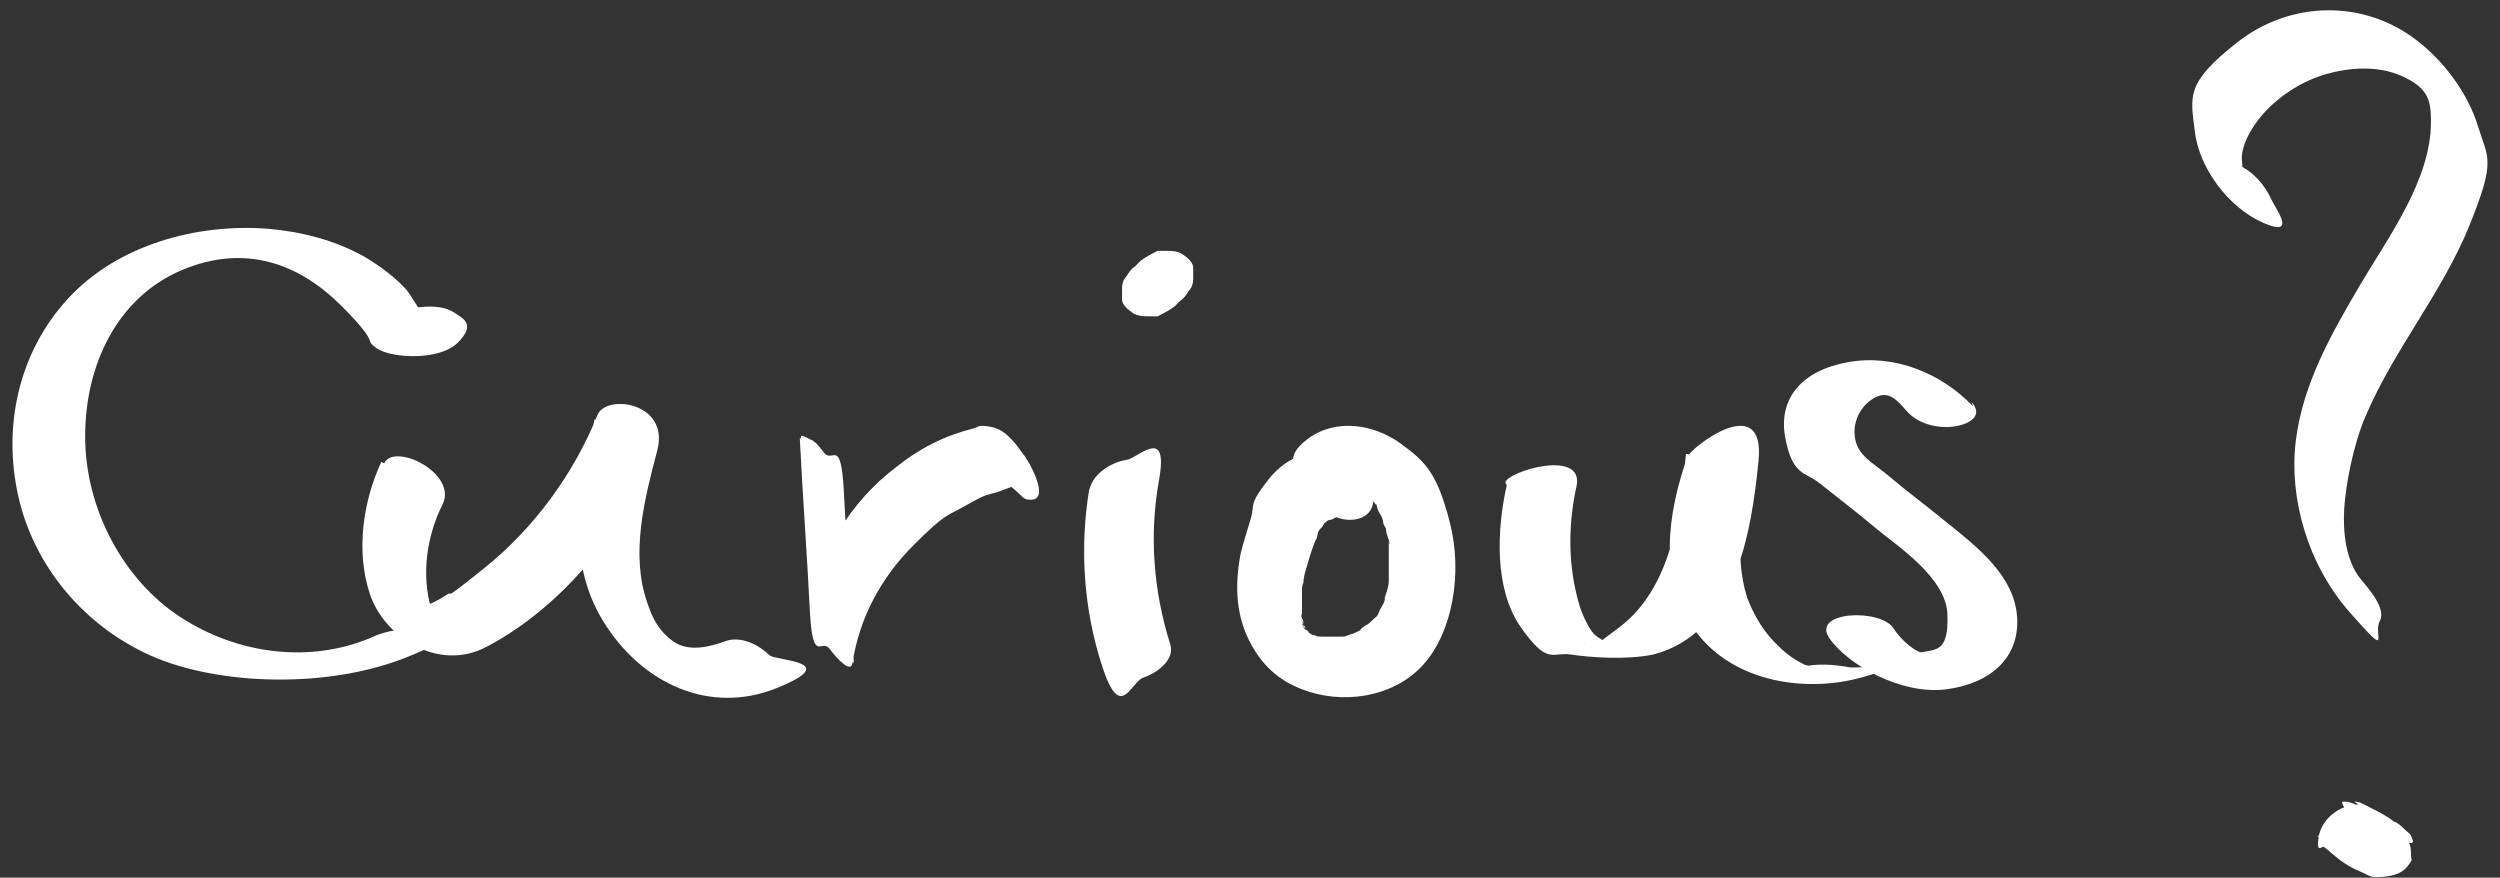 <svg width="188" height="66" viewBox="0 0 188 66" fill="none" xmlns="http://www.w3.org/2000/svg">
<rect x="0" y="0" width="188" height="66" fill="#333333" stroke="none"/>
<path d="M33.679 24.481C32.93 24.802 32.182 25.123 31.433 25.444H31.54C30.791 25.444 29.935 25.337 29.187 25.23C28.973 25.23 29.294 25.23 29.187 25.337C29.187 25.337 29.187 25.337 29.187 25.444C29.294 26.193 29.935 25.872 31.005 24.588H32.93C32.075 24.481 31.112 22.449 30.577 21.807C29.721 20.845 28.545 19.989 27.475 19.347C25.229 18.064 22.662 17.422 20.202 17.208C14.854 16.78 8.864 18.384 5.12 22.449C1.376 26.514 0.2 32.076 1.376 37.317C2.553 42.558 6.297 47.05 11.324 49.297C16.351 51.543 24.801 51.864 30.898 49.297C36.995 46.73 32.609 48.334 31.647 47.692C30.684 47.05 28.866 47.478 28.01 47.906C23.304 49.938 17.849 49.19 13.57 46.409C9.292 43.628 6.404 38.28 6.404 32.825C6.404 27.369 8.864 22.342 13.677 20.31C18.49 18.278 22.555 19.882 25.657 22.984C28.759 26.086 27.261 25.444 28.331 26.193C29.401 26.942 33.037 27.155 34.428 25.765C35.818 24.374 34.856 23.947 34 23.412C32.717 22.663 29.401 23.091 28.866 24.695C28.331 26.3 33.465 25.979 34 24.481H33.679Z" fill="white"/>
<path d="M28.675 34.736C27.285 37.731 26.75 41.474 27.819 44.683C28.889 47.892 32.953 50.566 36.59 48.641C42.259 45.646 46.752 40.084 49.212 34.201L44.719 31.527C43.543 36.554 42.473 42.009 45.361 46.715C48.249 51.422 53.383 53.775 58.411 51.743C63.438 49.711 58.411 49.711 57.876 49.283C57.127 48.534 55.737 47.785 54.56 48.213C53.383 48.641 51.779 49.069 50.602 48.213C49.426 47.357 48.998 46.288 48.677 45.325C47.394 41.688 48.463 37.517 49.426 33.88C50.388 30.243 45.575 29.602 44.933 31.206C43.115 35.698 40.12 39.763 36.376 42.758C32.633 45.753 34.451 44.148 33.488 44.79C32.526 45.432 31.67 45.646 31.67 45.646C31.67 45.646 32.526 46.609 32.633 46.288C32.74 45.967 32.526 45.86 32.419 45.753C31.67 43.186 32.098 40.298 33.274 37.945C34.451 35.591 29.638 33.238 28.889 34.843L28.675 34.736Z" fill="white"/>
<path d="M60.145 32.97C60.359 37.248 60.68 41.527 60.894 45.805C61.108 50.084 61.75 47.944 62.392 48.8C63.033 49.656 63.996 50.618 64.103 49.87C64.638 46.447 66.242 43.452 68.703 40.992C71.163 38.532 71.163 38.853 72.66 37.997C74.158 37.141 74.158 37.248 74.906 37.034C75.655 36.82 76.725 36.179 77.367 36.606L76.19 35.537C75.762 34.895 75.227 34.146 74.799 33.398V33.077C74.799 33.077 74.799 33.184 74.692 33.184C74.692 33.184 74.692 33.184 74.585 33.184C73.73 33.184 74.906 35.002 75.013 35.216C75.334 35.751 75.762 36.392 76.297 36.82C76.832 37.248 76.939 37.569 77.367 37.569C79.185 37.783 77.26 34.467 76.939 34.146C76.404 33.398 75.655 32.328 74.585 32.114C73.516 31.9 73.623 32.114 73.195 32.221C71.056 32.756 69.13 33.718 67.419 35.109C63.996 37.676 61.536 41.634 60.894 45.912L64.21 49.87C63.996 45.591 63.675 41.313 63.461 37.034C63.247 32.756 62.606 34.895 61.964 34.039C61.322 33.184 61.215 33.184 60.787 32.97C60.359 32.756 60.145 32.649 60.252 32.97H60.145Z" fill="white"/>
<path d="M81.919 36.728C81.17 41.221 81.491 45.82 82.882 50.099C84.272 54.377 85.021 51.275 85.984 50.954C86.946 50.633 88.337 49.671 88.016 48.494C86.732 44.429 86.411 40.258 87.16 36.087C87.909 31.915 85.556 34.482 84.7 34.589C83.844 34.696 82.24 35.445 81.919 36.835V36.728Z" fill="white"/>
<path d="M85.769 19.614L85.342 20.042C85.021 20.256 84.914 20.47 84.7 20.791C84.486 21.005 84.379 21.326 84.379 21.646C84.379 21.967 84.379 22.181 84.379 22.502C84.379 22.823 84.593 23.037 84.807 23.251L85.235 23.572C85.662 23.786 85.983 23.786 86.411 23.786H87.053C87.481 23.572 87.909 23.358 88.337 23.037L88.764 22.609C89.085 22.395 89.192 22.181 89.406 21.86C89.62 21.646 89.727 21.326 89.727 21.005C89.727 20.684 89.727 20.47 89.727 20.149C89.727 19.828 89.513 19.614 89.299 19.4L88.871 19.079C88.444 18.865 88.123 18.865 87.695 18.865H87.053C86.625 19.079 86.197 19.293 85.769 19.614Z" fill="white"/>
<path d="M101.334 34.398C99.088 33.435 96.842 34.184 95.344 36.109C93.847 38.035 94.382 37.928 94.061 38.998C93.74 40.067 93.526 40.709 93.312 41.565C92.884 43.704 92.884 45.95 93.847 47.982C94.809 50.015 96.2 51.191 97.911 51.833C100.906 53.01 104.757 52.475 107.003 50.015C109.249 47.554 109.998 43.062 109.035 39.318C108.073 35.575 107.217 34.719 105.292 33.328C103.366 31.938 100.478 31.403 98.339 33.008C96.2 34.612 97.697 35.575 98.446 36.43C99.195 37.286 100.692 38.035 101.762 37.179C102.832 36.324 101.441 37.179 101.869 37.179C102.297 37.179 102.083 37.179 102.19 37.072C102.19 37.072 102.511 37.072 102.618 37.072C102.511 37.072 102.19 37.072 102.618 37.072C103.046 37.072 103.152 37.286 102.832 37.072C102.511 36.858 103.046 37.179 103.046 37.179C102.725 36.965 102.725 36.965 102.832 37.179C102.832 37.179 103.046 37.286 103.046 37.393C103.58 37.821 102.832 37.072 103.046 37.393C103.259 37.714 103.259 37.607 103.366 37.821C103.687 38.035 103.473 38.035 103.366 37.821C103.473 37.821 103.58 38.142 103.58 38.249C103.687 38.57 103.901 38.784 104.008 39.105C103.794 38.57 104.008 39.105 104.008 39.211C104.008 39.425 104.115 39.532 104.222 39.746C104.222 40.067 104.329 40.281 104.436 40.602C104.543 40.923 104.436 41.137 104.436 40.602C104.436 40.709 104.436 40.816 104.436 41.03C104.436 41.351 104.436 41.672 104.436 41.992C104.436 42.313 104.436 42.206 104.436 42.42C104.436 42.634 104.436 43.169 104.436 42.955C104.436 42.741 104.436 43.276 104.436 43.276C104.436 43.383 104.436 43.49 104.436 43.704C104.436 44.025 104.329 44.346 104.222 44.666C104.115 44.987 104.222 44.88 104.115 44.987C104.222 44.56 104.115 45.094 104.115 45.201C104.008 45.522 103.794 45.736 103.687 46.057C103.58 46.378 103.473 46.378 103.366 46.485C103.259 46.592 103.046 46.806 103.366 46.485C103.152 46.699 102.939 46.913 102.725 47.02C102.511 47.127 102.297 47.341 102.19 47.447C102.618 47.234 102.083 47.554 102.19 47.447C101.762 47.661 101.869 47.554 101.762 47.661C101.548 47.661 101.227 47.875 101.013 47.875C100.799 47.875 100.799 47.875 100.692 47.875C101.227 47.769 100.799 47.875 100.692 47.875C100.478 47.875 100.264 47.875 99.944 47.875C99.623 47.875 99.623 47.875 99.516 47.875C99.944 47.875 99.088 47.875 99.516 47.875C99.088 47.875 99.088 47.875 98.874 47.768C98.874 47.768 98.66 47.768 98.553 47.661C98.553 47.661 98.232 47.447 98.125 47.447C98.125 47.447 98.66 47.768 98.339 47.447C98.018 47.127 98.125 47.341 98.125 47.234C98.553 47.768 97.697 46.913 98.125 47.234C97.697 46.699 98.018 47.02 97.911 46.913C98.339 47.234 98.125 47.341 98.018 47.02C97.911 46.699 97.697 46.271 98.018 46.913C98.018 46.806 98.018 46.699 97.911 46.485C97.804 46.271 97.911 46.271 97.911 46.057C97.911 46.592 97.911 45.95 97.911 45.843C97.911 45.522 97.911 45.094 97.911 44.773C97.911 45.201 97.911 44.56 97.911 44.453C97.911 44.239 97.911 44.025 98.018 43.811C98.018 43.49 98.125 43.062 98.232 42.741C98.446 41.992 98.66 41.244 98.981 40.495C98.874 40.923 99.088 40.281 99.088 40.174C99.088 39.96 99.302 39.746 99.409 39.639C99.516 39.532 99.516 39.425 99.623 39.318C99.409 39.532 99.837 39.105 99.944 39.105C100.158 39.105 100.264 38.998 100.478 38.891C101.548 39.318 103.046 39.105 103.259 37.821C103.473 36.537 102.618 35.04 101.441 34.505L101.334 34.398Z" fill="white"/>
<path d="M113.308 36.49C112.559 39.806 112.345 44.298 114.377 47.186C116.409 50.074 116.73 49.005 118.121 49.219C119.511 49.433 122.292 49.647 124.325 49.219C130.529 47.614 131.705 40.02 132.24 34.672C132.775 29.324 127.213 33.602 126.892 34.351C125.394 38.629 124.646 43.657 127.534 47.507C130.422 51.358 135.877 52.107 140.048 50.93C144.22 49.754 139.406 50.288 139.086 50.181C137.909 49.967 136.518 49.86 135.449 50.181C134.379 50.502 137.267 50.609 136.518 50.288C135.77 49.967 135.984 50.074 135.663 49.967C135.021 49.647 134.379 49.219 133.844 48.684C132.668 47.614 131.919 46.331 131.384 44.94C130.315 41.517 131.063 37.774 132.133 34.458L126.785 34.137C126.357 38.629 125.715 44.191 121.758 47.186C117.8 50.181 120.795 47.828 120.367 48.042C119.939 48.256 119.832 48.256 119.511 48.363C118.549 48.684 121.758 49.005 121.009 48.47C120.26 47.935 120.046 47.935 119.725 47.507C119.404 47.079 118.977 46.224 118.763 45.475C117.907 42.587 117.907 39.485 118.549 36.597C119.19 33.709 113.414 35.42 113.201 36.276L113.308 36.49Z" fill="white"/>
<path d="M148.369 30.553C146.016 28.093 142.486 26.595 138.956 27.237C135.427 27.879 133.715 30.018 134.25 32.906C134.785 35.794 135.748 35.473 136.817 36.329C137.887 37.185 139.705 38.575 141.096 39.752C142.486 40.928 146.337 43.389 146.444 46.169C146.551 48.951 145.695 48.844 144.411 49.057C143.128 49.271 144.518 49.057 144.518 49.057C144.305 49.057 144.198 48.951 143.984 48.844C143.342 48.416 142.807 47.881 142.379 47.239C141.417 45.742 136.175 45.956 137.566 47.988C138.956 50.02 143.021 52.266 146.337 51.839C149.653 51.411 151.899 49.485 151.685 46.383C151.471 43.282 148.69 41.142 146.444 39.324C144.198 37.505 143.556 37.078 142.165 35.901C140.775 34.724 139.705 34.297 139.491 32.906C139.277 31.516 140.133 30.232 141.203 29.804C142.272 29.376 142.914 30.446 143.556 31.088C144.411 31.944 145.909 32.264 147.086 32.05C148.262 31.837 149.118 31.195 148.262 30.232L148.369 30.553Z" fill="white"/>
<path d="M168.155 12.475C168.797 12.796 168.476 13.224 168.583 12.903C168.69 12.582 168.583 12.154 168.583 11.94C168.583 10.871 169.225 9.801 169.867 8.945C171.15 7.341 173.076 6.057 175.108 5.522C177.14 4.988 179.173 4.988 180.884 5.843C182.595 6.699 182.809 7.555 182.809 9.159C182.809 13.545 179.6 17.823 177.461 21.46C175.322 25.097 173.183 28.84 172.648 33.119C172.113 37.397 173.504 42.425 176.712 46.061C179.921 49.698 178.424 47.666 178.959 46.703C179.493 45.74 177.996 44.136 177.568 43.601C176.392 42.211 176.178 39.964 176.285 38.253C176.392 36.542 176.926 33.547 177.889 31.3C180.028 26.273 183.665 21.995 185.697 16.968C187.73 11.94 187.088 11.94 186.339 9.48C185.59 7.02 183.772 4.56 181.633 2.955C177.675 -0.04 172.22 0.067 168.262 3.169C164.305 6.271 164.733 7.234 165.054 9.908C165.374 12.582 167.514 15.577 170.188 16.753C172.862 17.93 171.043 15.577 170.83 15.042C170.295 13.866 169.439 12.903 168.262 12.368L168.155 12.475Z" fill="white"/>
<path d="M177.354 60.501C175.964 60.501 174.573 61.571 174.359 62.961C174.145 64.352 174.68 63.496 174.787 63.71C175.215 64.031 175.536 64.352 175.964 64.673C176.392 64.994 176.927 65.314 177.461 65.528C177.996 65.742 178.21 65.956 178.638 65.956C179.494 65.956 180.456 65.849 180.991 65.207C181.526 64.566 181.312 64.673 181.312 64.352C181.312 64.031 181.312 63.603 181.098 63.282C180.884 62.961 180.777 62.854 180.563 62.747C180.135 62.319 179.708 61.999 179.173 61.678C178.638 61.357 177.996 60.929 177.354 60.608C176.713 60.287 176.82 60.394 176.499 60.287C176.392 60.287 176.285 60.287 176.178 60.287C176.178 60.287 176.071 60.287 176.178 60.501C176.178 60.608 176.392 60.822 176.499 60.929C176.713 61.143 176.82 61.25 177.033 61.464C177.568 61.892 178.103 62.319 178.745 62.64L179.28 62.961C179.601 63.068 179.921 63.175 180.242 63.282C180.242 63.282 180.242 63.282 180.349 63.282H179.921C180.135 63.282 179.921 63.175 179.494 62.961C179.066 62.747 178.531 62.426 178.21 62.106C177.782 61.892 177.354 61.571 177.033 61.25L176.713 60.929C176.713 60.929 176.713 60.929 176.713 61.036L176.499 60.822C176.606 61.036 176.713 61.25 176.713 61.464V61.25C176.713 61.464 176.713 61.785 176.499 61.999C176.285 62.213 176.071 62.426 175.75 62.64H175.857C175.322 62.747 174.787 62.854 174.252 62.854L178.638 65.742C178.745 64.78 179.494 64.031 180.349 63.603H180.242C180.563 63.603 180.991 63.389 181.312 63.389C181.633 63.389 181.312 62.961 181.312 62.854C181.205 62.64 180.991 62.533 180.777 62.319C180.563 62.106 180.349 61.892 180.028 61.785C179.494 61.357 178.852 61.036 178.21 60.715C177.568 60.394 177.461 60.287 177.033 60.287L177.354 60.501Z" fill="white"/>
</svg>
